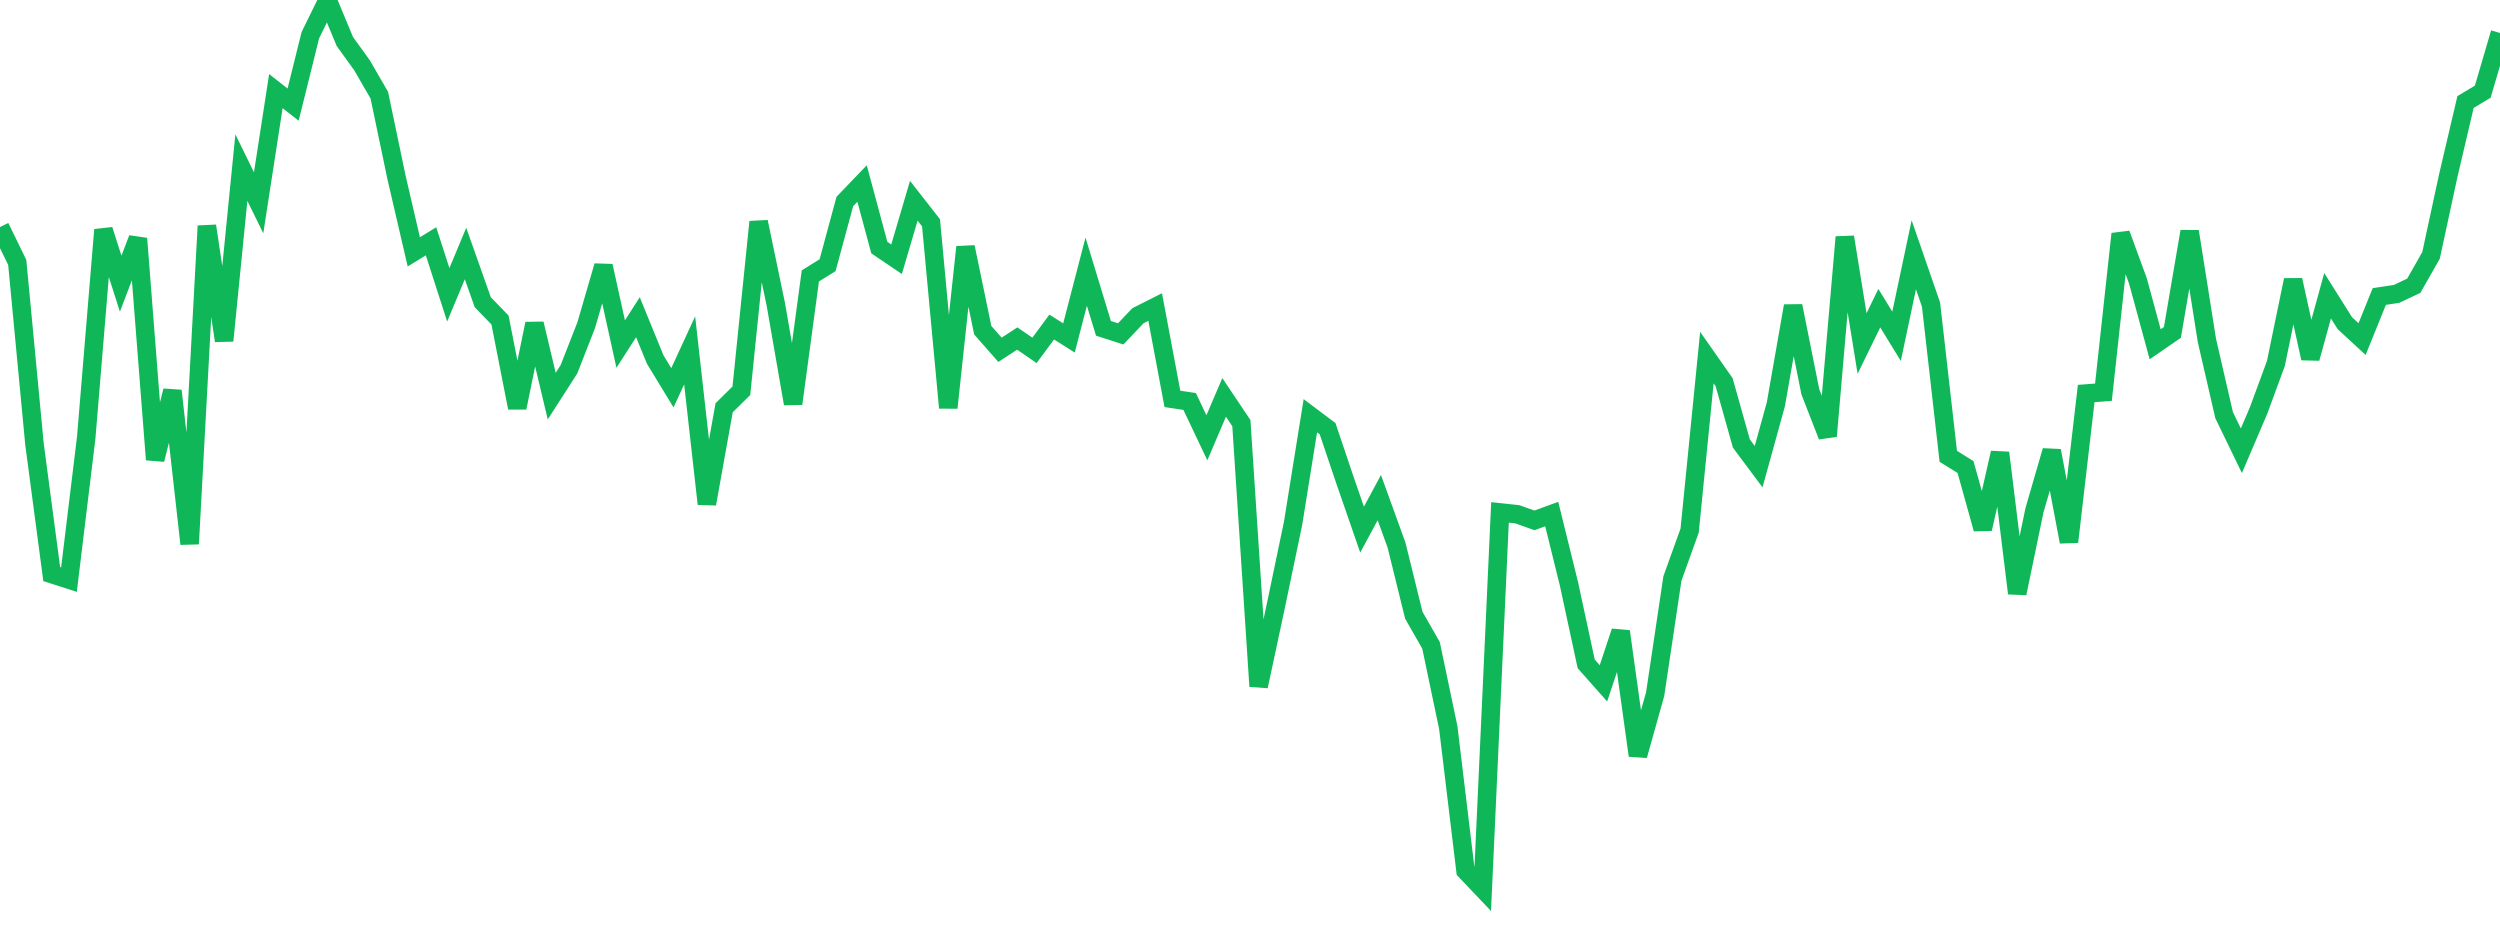 <?xml version="1.0" standalone="no"?>
<!DOCTYPE svg PUBLIC "-//W3C//DTD SVG 1.1//EN" "http://www.w3.org/Graphics/SVG/1.1/DTD/svg11.dtd">
<svg width="135" height="50" viewBox="0 0 135 50" preserveAspectRatio="none" class="sparkline" xmlns="http://www.w3.org/2000/svg"
xmlns:xlink="http://www.w3.org/1999/xlink"><path  class="sparkline--line" d="M 0 12.26 L 0 12.26 L 0.931 14.17 L 1.862 23.98 L 2.793 31 L 3.724 31.3 L 4.655 23.64 L 5.586 12.41 L 6.517 15.32 L 7.448 12.88 L 8.379 24.82 L 9.31 21.1 L 10.241 29.37 L 11.172 12.2 L 12.103 18.4 L 13.034 9.05 L 13.966 10.95 L 14.897 4.92 L 15.828 5.65 L 16.759 1.9 L 17.69 0 L 18.621 2.24 L 19.552 3.53 L 20.483 5.14 L 21.414 9.59 L 22.345 13.6 L 23.276 13.03 L 24.207 15.92 L 25.138 13.69 L 26.069 16.32 L 27 17.28 L 27.931 22.02 L 28.862 17.48 L 29.793 21.39 L 30.724 19.94 L 31.655 17.56 L 32.586 14.36 L 33.517 18.58 L 34.448 17.13 L 35.379 19.41 L 36.31 20.94 L 37.241 18.92 L 38.172 27.21 L 39.103 22.02 L 40.034 21.1 L 40.966 11.98 L 41.897 16.45 L 42.828 21.8 L 43.759 14.9 L 44.69 14.32 L 45.621 10.88 L 46.552 9.91 L 47.483 13.37 L 48.414 14 L 49.345 10.84 L 50.276 12.03 L 51.207 22.02 L 52.138 13.34 L 53.069 17.83 L 54 18.89 L 54.931 18.28 L 55.862 18.92 L 56.793 17.66 L 57.724 18.25 L 58.655 14.67 L 59.586 17.73 L 60.517 18.03 L 61.448 17.05 L 62.379 16.58 L 63.31 21.54 L 64.241 21.68 L 65.172 23.64 L 66.103 21.46 L 67.034 22.85 L 67.966 37.06 L 68.897 32.71 L 69.828 28.25 L 70.759 22.45 L 71.69 23.15 L 72.621 25.91 L 73.552 28.6 L 74.483 26.87 L 75.414 29.44 L 76.345 33.22 L 77.276 34.85 L 78.207 39.29 L 79.138 47.02 L 80.069 48 L 81 27.67 L 81.931 27.77 L 82.862 28.1 L 83.793 27.76 L 84.724 31.53 L 85.655 35.85 L 86.586 36.9 L 87.517 34.1 L 88.448 40.8 L 89.379 37.48 L 90.31 31.24 L 91.241 28.65 L 92.172 19.31 L 93.103 20.64 L 94.034 23.95 L 94.966 25.2 L 95.897 21.83 L 96.828 16.52 L 97.759 21.16 L 98.69 23.55 L 99.621 12.8 L 100.552 18.55 L 101.483 16.64 L 102.414 18.16 L 103.345 13.76 L 104.276 16.45 L 105.207 24.64 L 106.138 25.22 L 107.069 28.56 L 108 24.45 L 108.931 32.04 L 109.862 27.55 L 110.793 24.34 L 111.724 29.26 L 112.655 21.25 L 113.586 21.18 L 114.517 12.63 L 115.448 15.17 L 116.379 18.59 L 117.31 17.95 L 118.241 12.5 L 119.172 18.38 L 120.103 22.42 L 121.034 24.34 L 121.966 22.16 L 122.897 19.63 L 123.828 15.12 L 124.759 19.35 L 125.69 15.97 L 126.621 17.45 L 127.552 18.31 L 128.483 16.01 L 129.414 15.87 L 130.345 15.43 L 131.276 13.79 L 132.207 9.48 L 133.138 5.51 L 134.069 4.95 L 135 1.78" fill="none" stroke-width="1" stroke="#10b759"></path></svg>